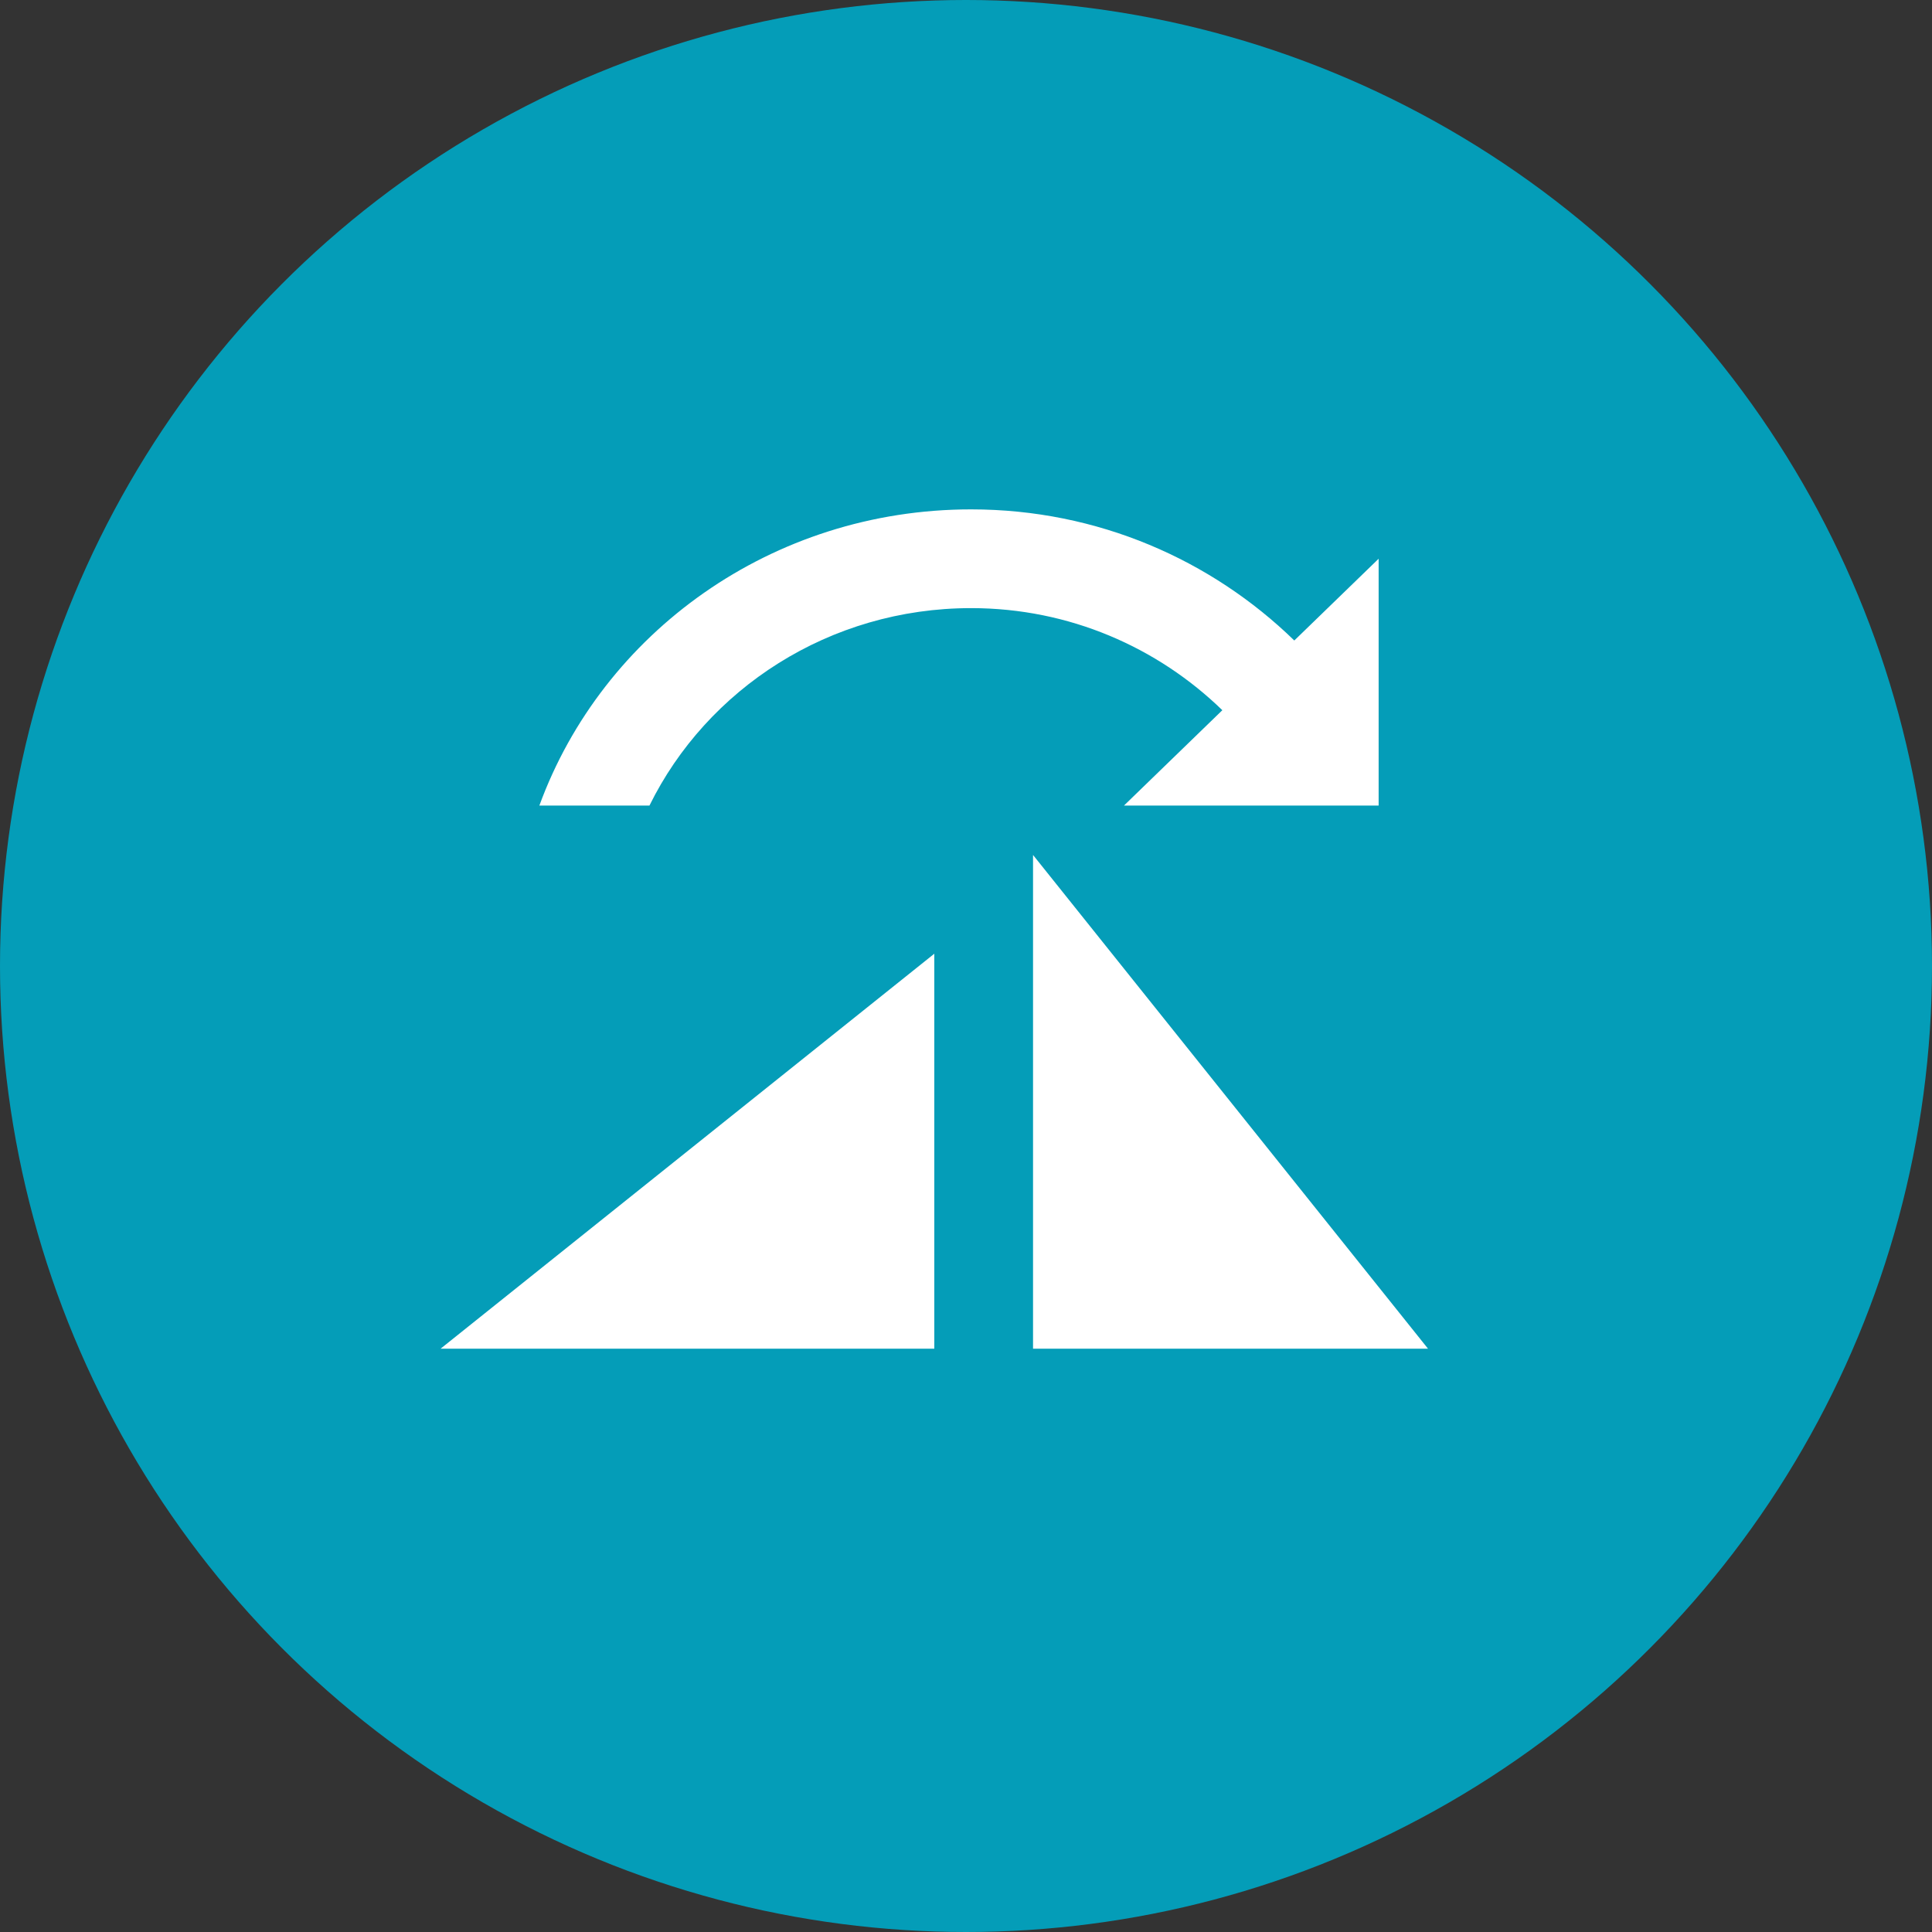 <?xml version="1.0" encoding="UTF-8"?><svg id="Layer_1" xmlns="http://www.w3.org/2000/svg" viewBox="0 0 100 100"><rect x="0" y="0" width="100" height="100" fill="#333333" stroke="none"/><defs><style>.cls-1{fill:#049db8;}.cls-2{fill:#fff;fill-rule:evenodd;}</style></defs><circle class="cls-1" cx="50" cy="50" r="50"/><g id="Icon_Arrows_g-icon-rotate-cw"><g id="Combined-Shape"><path id="path-1" class="cls-2" d="M48.359,49.364v20.443H22.805l25.554-20.443Zm5.111-5.111l20.443,25.554h-20.443v-25.554Zm-3.204-17.888c6.554,0,12.442,2.617,16.727,6.787l4.365-4.232v12.777h-13.183l5.093-4.937c-3.337-3.243-7.911-5.284-13.002-5.284-7.344,0-13.681,4.188-16.651,10.221h-5.698c3.261-8.926,12.02-15.332,22.349-15.332Z"/></g></g></svg>